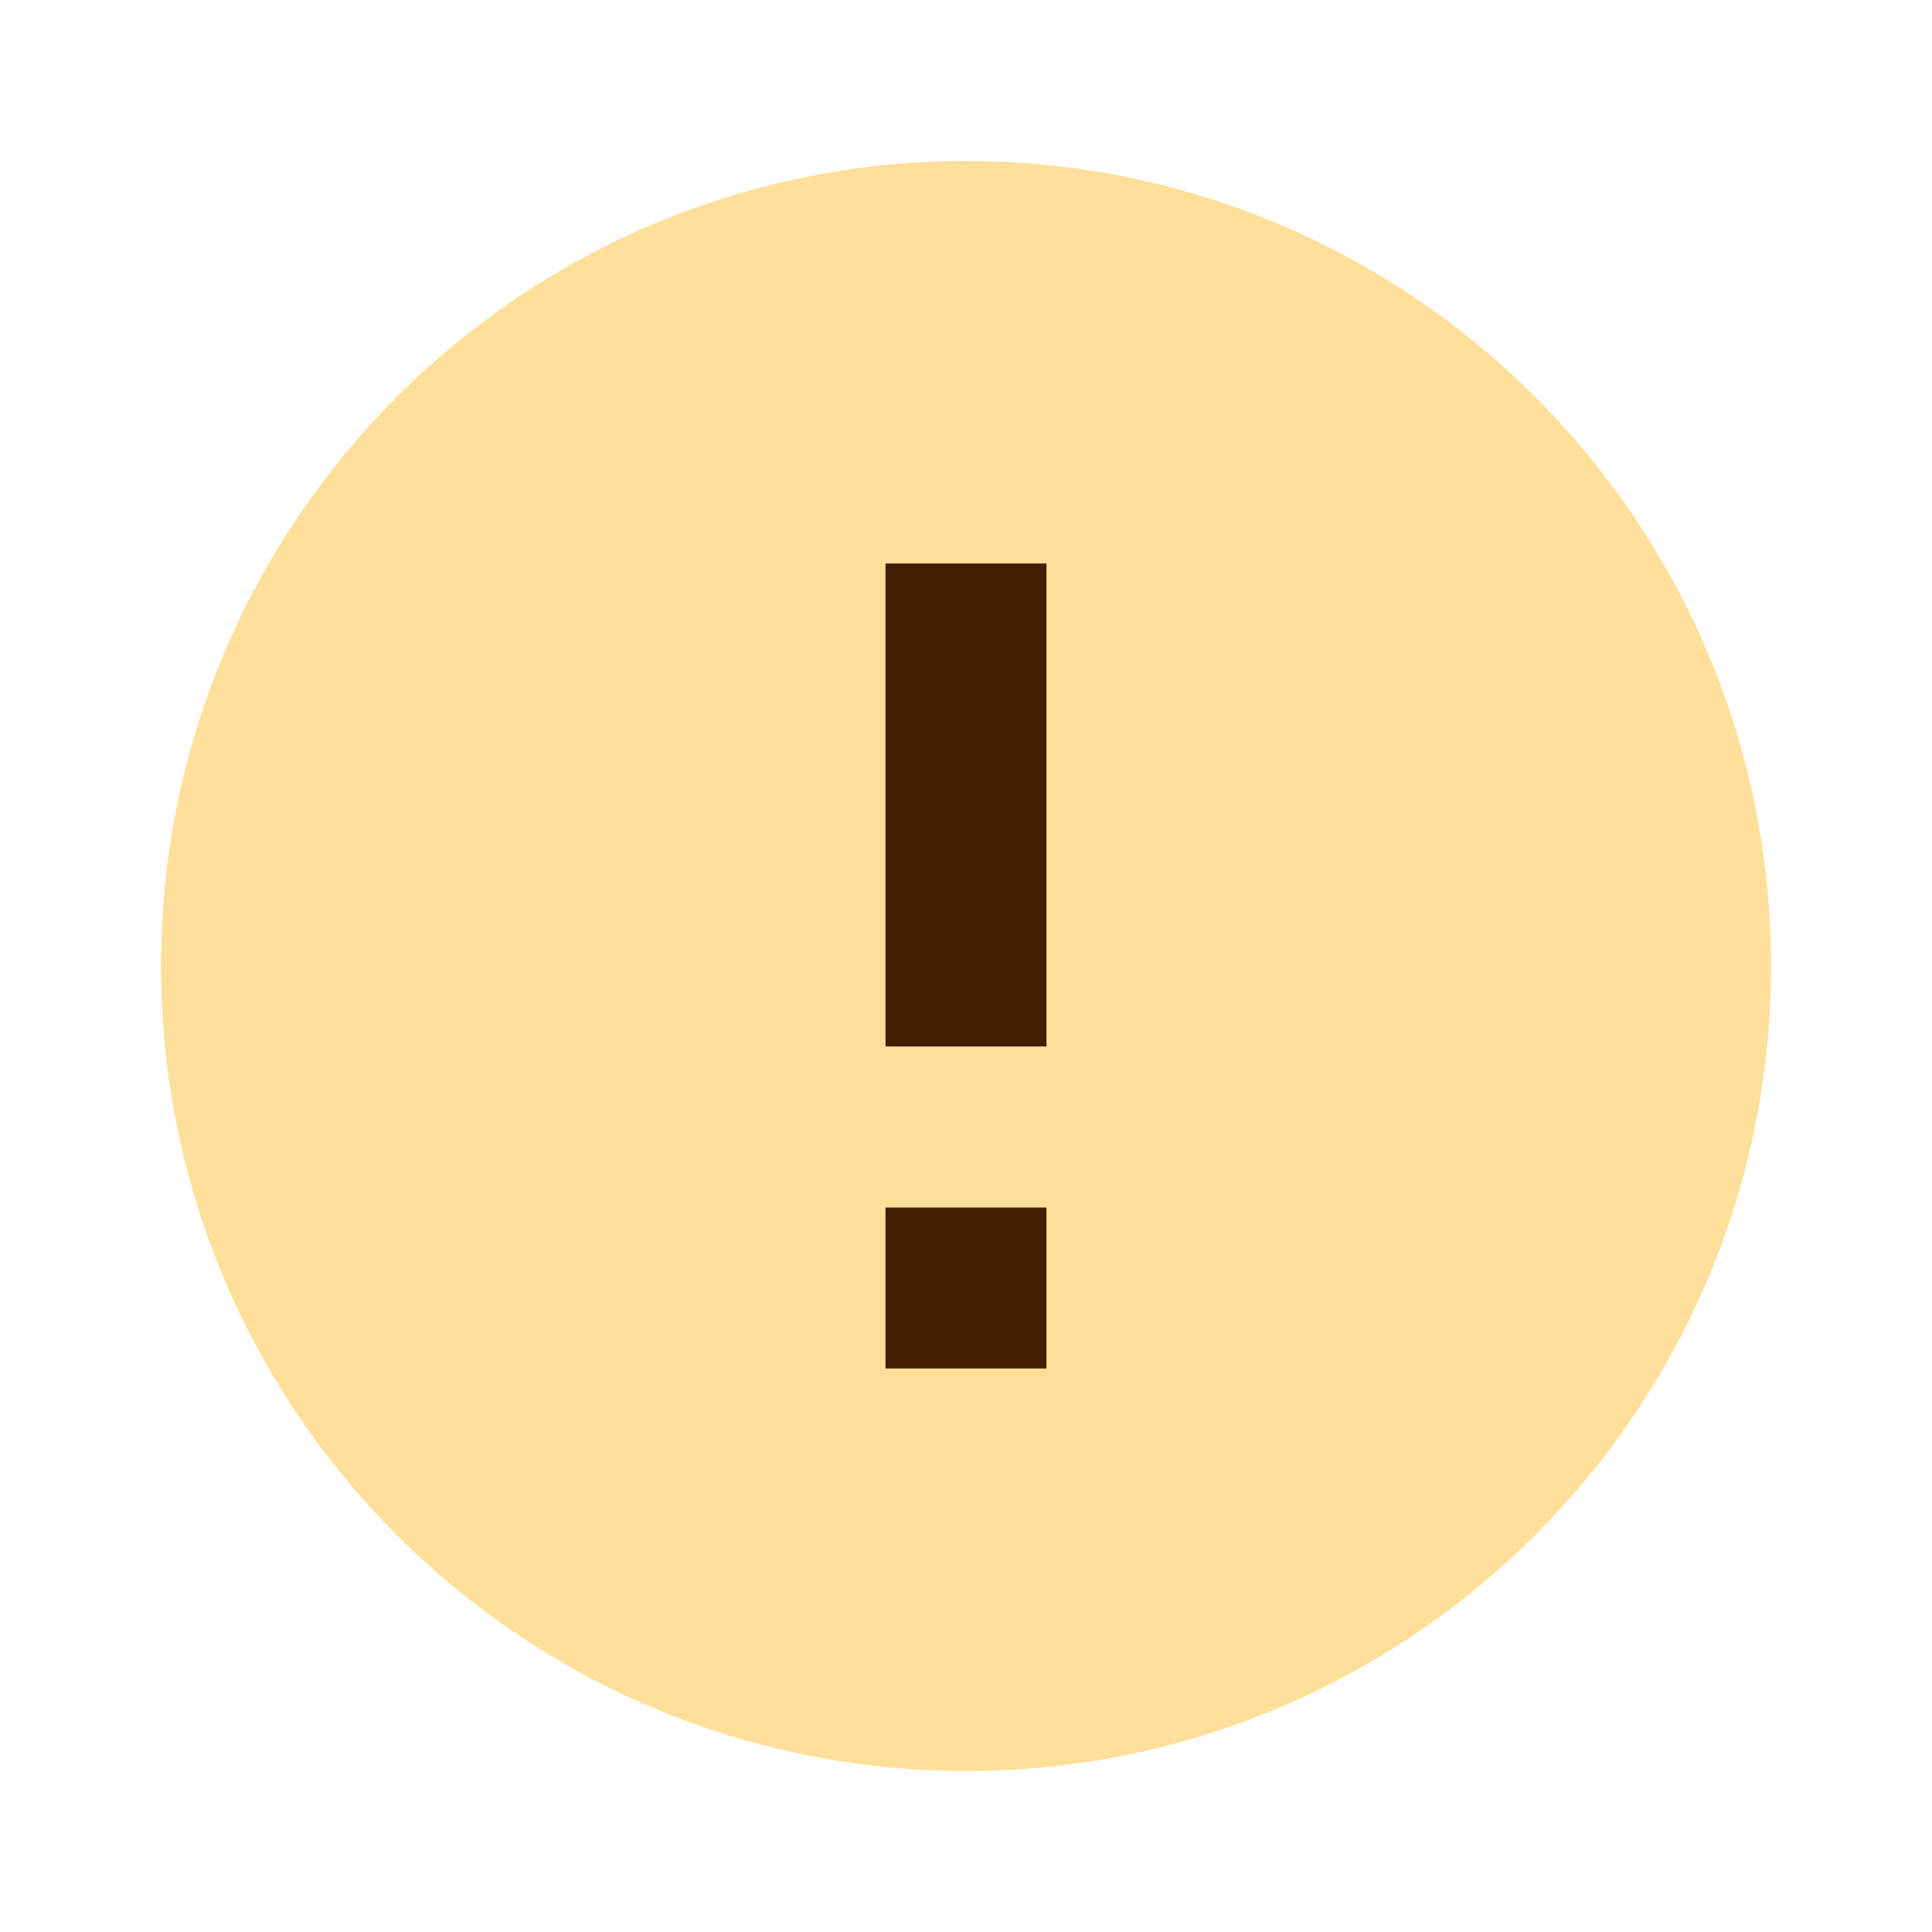 <svg width="72" height="72" viewBox="0 0 72 72" fill="none" xmlns="http://www.w3.org/2000/svg"><path fill-rule="evenodd" clip-rule="evenodd" d="M36 6C19.44 6 6 19.44 6 36c0 16.56 13.44 30 30 30 16.56 0 30-13.44 30-30C66 19.44 52.56 6 36 6zm-3 45v-6h6v6h-6zm0-30v18h6V21h-6z" fill="#FFDF99"/><path fill="#421F00" d="M33 21h6v18h-6zM33 45h6v6h-6z"/></svg>